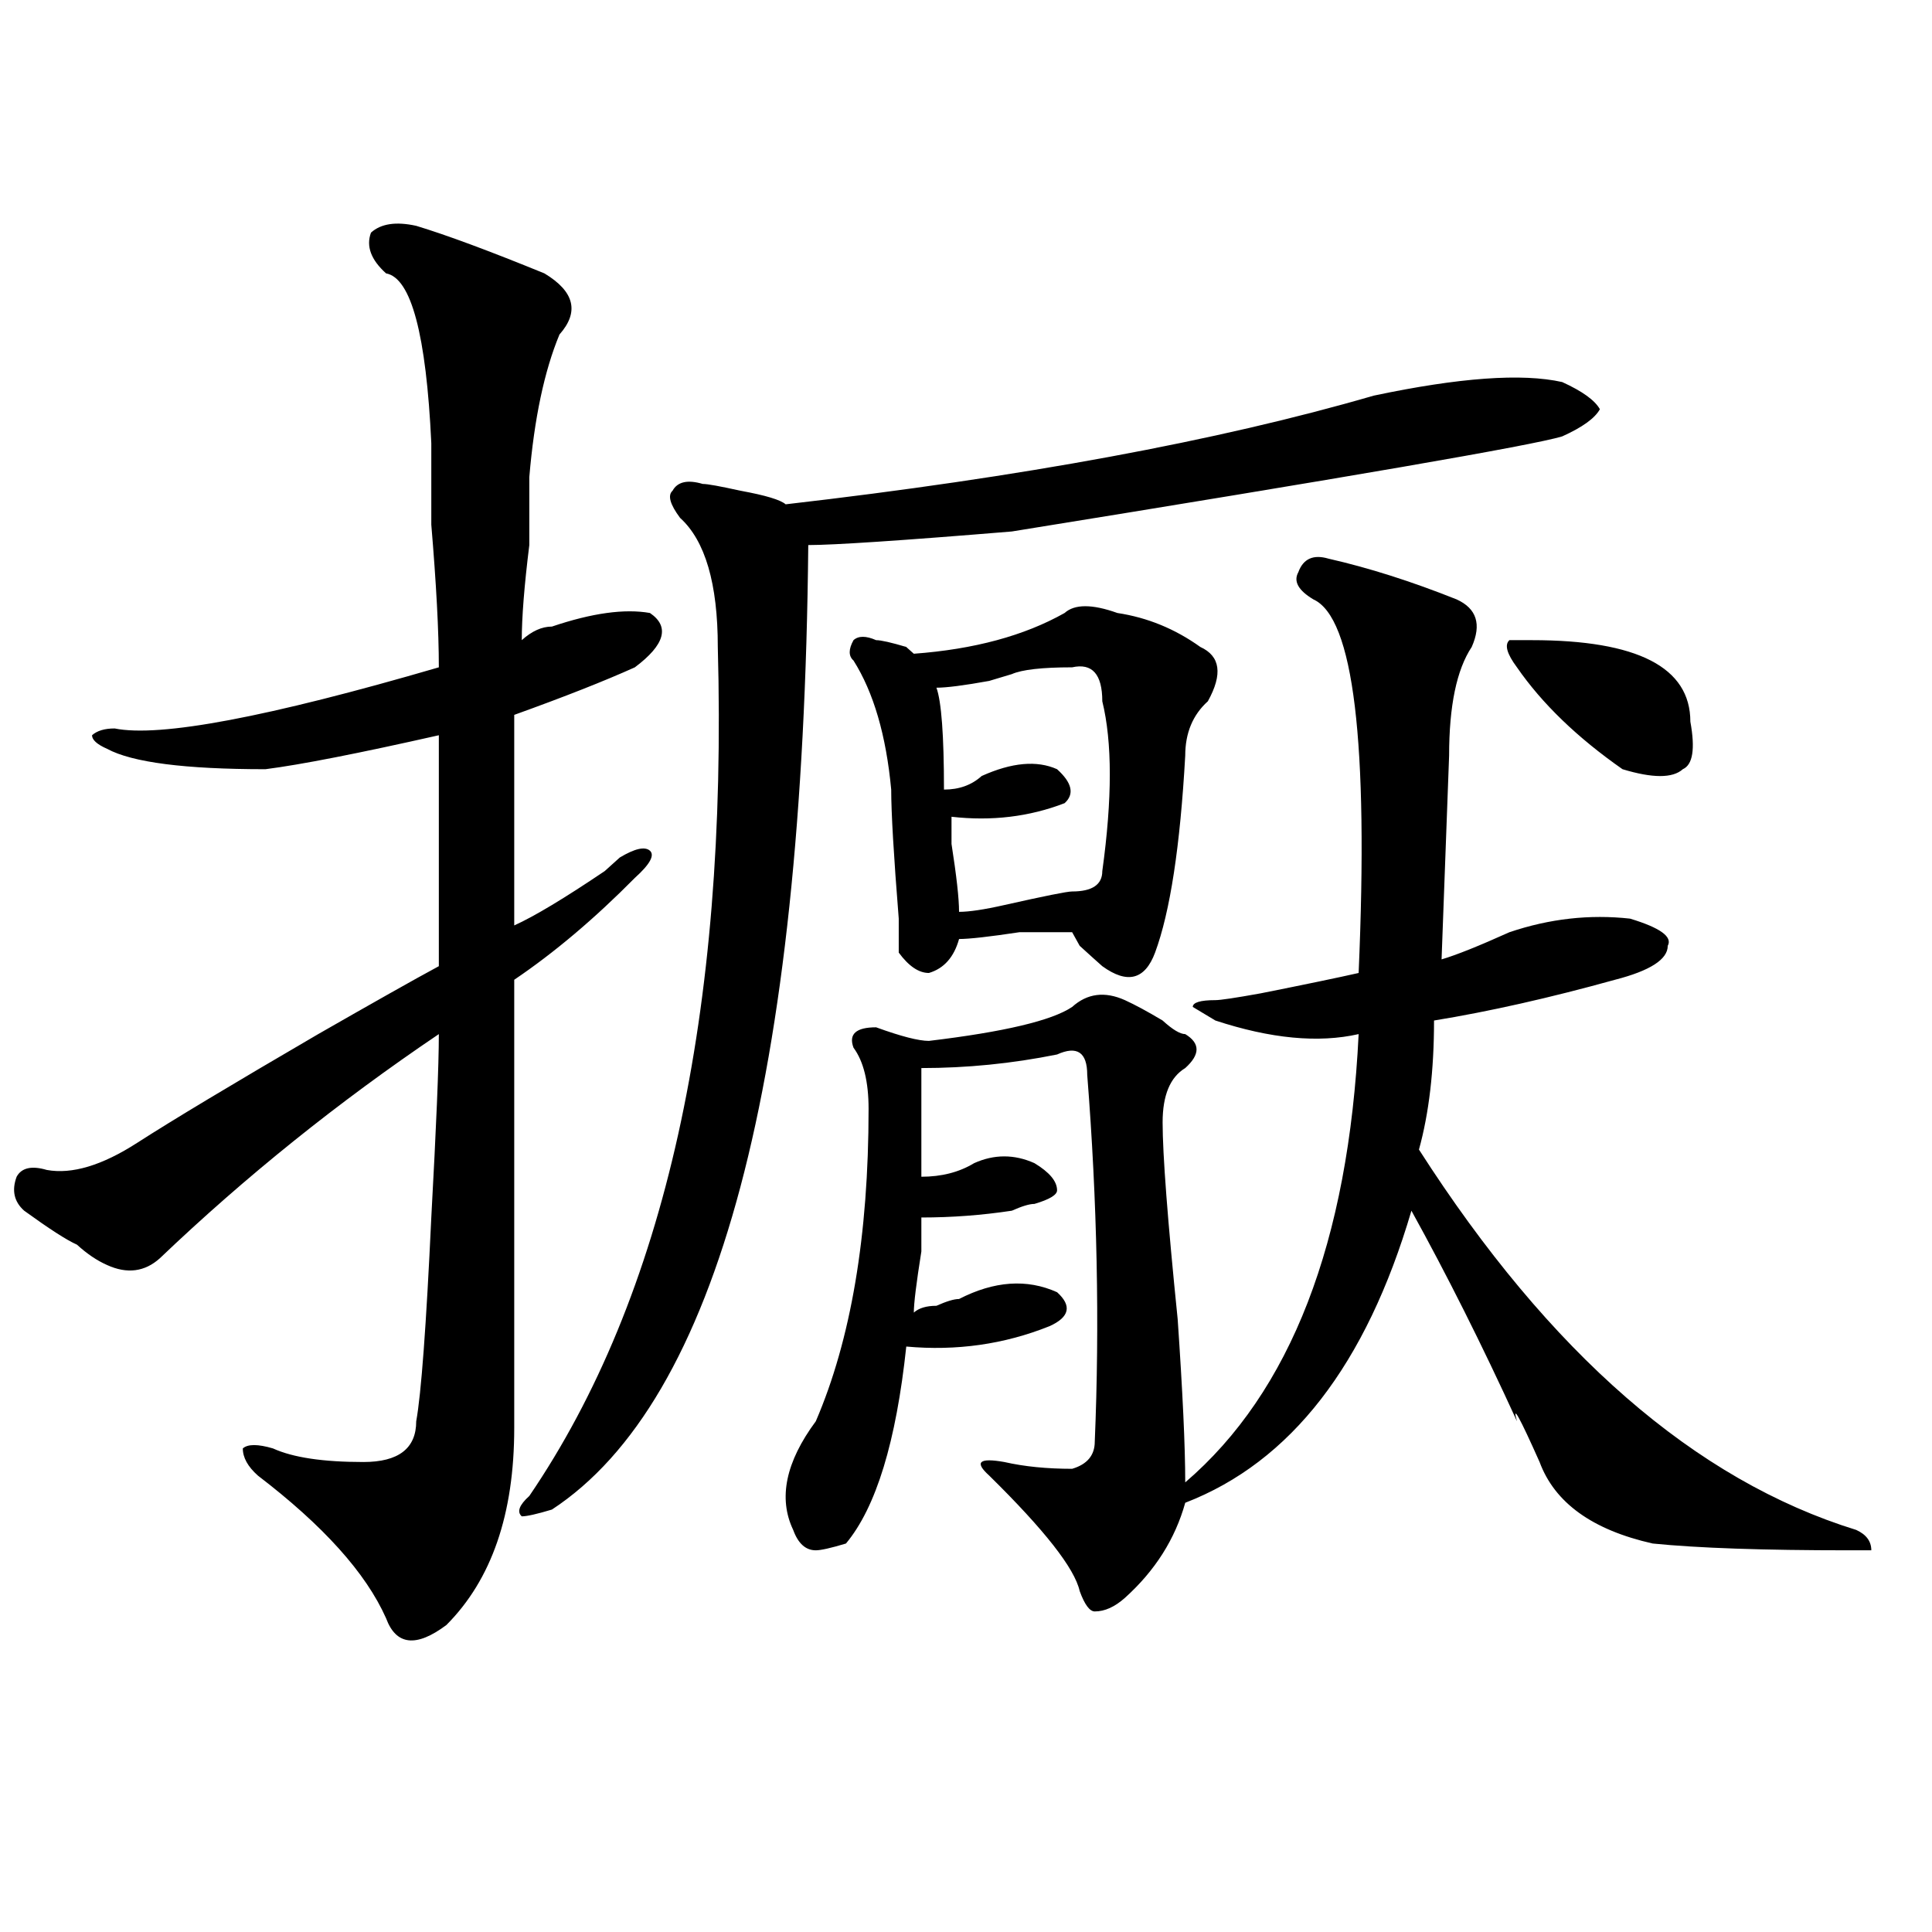 <?xml version="1.0" encoding="utf-8"?>
<!-- Generator: Adobe Illustrator 16.0.0, SVG Export Plug-In . SVG Version: 6.00 Build 0)  -->
<!DOCTYPE svg PUBLIC "-//W3C//DTD SVG 1.1//EN" "http://www.w3.org/Graphics/SVG/1.1/DTD/svg11.dtd">
<svg version="1.1" id="图层_1" xmlns="http://www.w3.org/2000/svg" xmlns:xlink="http://www.w3.org/1999/xlink" x="0px" y="0px"
	 width="1000px" height="1000px" viewBox="0 0 1000 1000" enable-background="new 0 0 1000 1000" xml:space="preserve">
<path d="M215.434,116.891c15.609,4.725,37.682,12.909,66.34,24.609c15.609,9.394,18.17,19.94,7.805,31.641
	c-7.805,18.787-13.049,43.396-15.609,73.828c0,7.031,0,18.787,0,35.156c-2.622,21.094-3.902,37.519-3.902,49.219
	c5.183-4.669,10.365-7.031,15.609-7.031c20.792-7.031,37.682-9.338,50.73-7.031c10.365,7.031,7.805,16.425-7.805,28.125
	c-15.609,7.031-36.463,15.271-62.438,24.609c0,28.125,0,64.49,0,108.984c10.365-4.669,25.975-14.063,46.828-28.125
	c2.561-2.307,5.183-4.669,7.805-7.031c7.805-4.669,12.987-5.822,15.609-3.516c2.561,2.362,0,7.031-7.805,14.063
	c-20.854,21.094-41.646,38.672-62.438,52.734c0,79.706,0,157.05,0,232.031c0,44.55-11.707,78.497-35.121,101.953
	c-15.609,11.7-26.036,10.547-31.219-3.516c-10.427-23.456-32.561-48.01-66.34-73.828c-5.244-4.669-7.805-9.338-7.805-14.063
	c2.561-2.307,7.805-2.307,15.609,0c10.365,4.725,25.975,7.031,46.828,7.031c18.17,0,27.316-7.031,27.316-21.094
	c2.561-14.063,5.183-49.219,7.805-105.469c2.561-46.856,3.902-78.497,3.902-94.922c-52.072,35.156-100.181,73.828-144.387,116.016
	c-7.805,7.031-16.951,8.24-27.316,3.516c-5.244-2.307-10.427-5.822-15.609-10.547c-5.244-2.307-14.329-8.185-27.316-17.578
	c-5.244-4.669-6.524-10.547-3.902-17.578c2.561-4.669,7.805-5.822,15.609-3.516c12.987,2.362,28.597-2.307,46.828-14.063
	c18.17-11.7,49.389-30.432,93.656-56.25c28.597-16.369,49.389-28.125,62.438-35.156c0-44.494,0-84.375,0-119.531
	c-41.646,9.394-71.584,15.271-89.754,17.578c-41.646,0-68.962-3.516-81.949-10.547c-5.244-2.307-7.805-4.669-7.805-7.031
	c2.561-2.307,6.463-3.516,11.707-3.516c23.414,4.725,79.327-5.822,167.801-31.641c0-18.731-1.342-43.341-3.902-73.828
	c0-21.094,0-35.156,0-42.188c-2.622-56.25-10.427-85.528-23.414-87.891c-7.805-7.031-10.427-14.063-7.805-21.094
	C197.202,115.737,205.007,114.584,215.434,116.891z M808.59,197.75c10.365,4.725,16.89,9.394,19.512,14.063
	c-2.622,4.725-9.146,9.394-19.512,14.063c-15.609,4.725-110.607,21.094-284.871,49.219c-57.255,4.725-92.376,7.031-105.363,7.031
	c-2.622,276.581-46.828,442.969-132.68,499.219c-7.805,2.362-13.049,3.516-15.609,3.516c-2.622-2.307-1.342-5.822,3.902-10.547
	c70.242-103.106,102.741-249.609,97.559-439.453c0-32.794-6.524-55.041-19.512-66.797c-5.244-7.031-6.524-11.7-3.902-14.063
	c2.561-4.669,7.805-5.822,15.609-3.516c2.561,0,9.085,1.209,19.512,3.516c12.987,2.362,20.792,4.725,23.414,7.031
	c122.253-14.063,223.714-32.794,304.383-56.25C755.237,195.443,787.736,193.081,808.59,197.75z M687.617,289.156
	c20.792,4.725,42.926,11.756,66.34,21.094c10.365,4.725,12.987,12.909,7.805,24.609c-7.805,11.756-11.707,30.487-11.707,56.25
	l-3.902,105.469c7.805-2.307,19.512-7.031,35.121-14.063c20.792-7.031,41.584-9.338,62.438-7.031
	c15.609,4.725,22.072,9.394,19.512,14.063c0,7.031-9.146,12.909-27.316,17.578c-33.841,9.394-65.06,16.425-93.656,21.094
	c0,25.818-2.622,48.065-7.805,66.797c67.62,105.469,143.045,171.112,226.336,196.875c5.183,2.362,7.805,5.878,7.805,10.547h-11.707
	c-44.268,0-78.047-1.153-101.461-3.516c-31.219-7.031-50.73-21.094-58.535-42.188c-10.427-23.4-14.329-30.432-11.707-21.094
	c-18.231-39.825-36.463-76.135-54.633-108.984c-23.414,79.706-62.438,130.078-117.07,151.172
	c-5.244,18.787-15.609,35.156-31.219,49.219c-5.244,4.669-10.427,7.031-15.609,7.031c-2.622,0-5.244-3.516-7.805-10.547
	c-2.622-11.756-18.231-31.641-46.828-59.766c-7.805-7.031-5.244-9.338,7.805-7.031c10.365,2.362,22.072,3.516,35.121,3.516
	c7.805-2.307,11.707-7.031,11.707-14.063c2.561-60.919,1.28-124.2-3.902-189.844c0-11.7-5.244-15.216-15.609-10.547
	c-23.414,4.725-46.828,7.031-70.242,7.031c0,7.031,0,25.818,0,56.25c10.365,0,19.512-2.307,27.316-7.031
	c10.365-4.669,20.792-4.669,31.219,0c7.805,4.725,11.707,9.394,11.707,14.063c0,2.362-3.902,4.725-11.707,7.031
	c-2.622,0-6.524,1.209-11.707,3.516c-15.609,2.362-31.219,3.516-46.828,3.516c0,2.362,0,8.24,0,17.578
	c-2.622,16.425-3.902,26.972-3.902,31.641c2.561-2.307,6.463-3.516,11.707-3.516c5.183-2.307,9.085-3.516,11.707-3.516
	c18.17-9.338,35.121-10.547,50.73-3.516c7.805,7.031,6.463,12.909-3.902,17.578c-23.414,9.394-48.17,12.909-74.145,10.547
	c-5.244,49.219-15.609,83.222-31.219,101.953c-7.805,2.362-13.049,3.516-15.609,3.516c-5.244,0-9.146-3.516-11.707-10.547
	c-7.805-16.369-3.902-35.156,11.707-56.25c18.17-42.188,27.316-96.075,27.316-161.719c0-14.063-2.622-24.609-7.805-31.641
	c-2.622-7.031,1.28-10.547,11.707-10.547c12.987,4.725,22.072,7.031,27.316,7.031c39.023-4.669,63.718-10.547,74.145-17.578
	c7.805-7.031,16.89-8.185,27.316-3.516c5.183,2.362,11.707,5.878,19.512,10.547c5.183,4.725,9.085,7.031,11.707,7.031
	c7.805,4.725,7.805,10.547,0,17.578c-7.805,4.725-11.707,14.063-11.707,28.125c0,16.425,2.561,50.428,7.805,101.953
	c2.561,37.519,3.902,65.644,3.902,84.375c54.633-46.856,84.51-124.2,89.754-232.031c-20.854,4.725-45.548,2.362-74.145-7.031
	l-11.707-7.031c0-2.307,3.902-3.516,11.707-3.516c2.561,0,10.365-1.153,23.414-3.516c23.414-4.669,40.304-8.185,50.73-10.547
	c5.183-119.531-2.622-183.966-23.414-193.359c-7.805-4.669-10.427-9.338-7.805-14.063
	C674.568,289.156,679.813,286.85,687.617,289.156z M578.352,317.281c15.609,2.362,29.877,8.24,42.926,17.578
	c10.365,4.725,11.707,14.063,3.902,28.125c-7.805,7.031-11.707,16.425-11.707,28.125c-2.622,46.912-7.805,80.859-15.609,101.953
	c-5.244,14.063-14.329,16.425-27.316,7.031c-2.622-2.307-6.524-5.822-11.707-10.547l-3.902-7.031c-2.622,0-11.707,0-27.316,0
	c-15.609,2.362-26.036,3.516-31.219,3.516c-2.622,9.394-7.805,15.271-15.609,17.578c-5.244,0-10.427-3.516-15.609-10.547
	c0-2.307,0-8.185,0-17.578c-2.622-32.794-3.902-55.041-3.902-66.797c-2.622-28.125-9.146-50.372-19.512-66.797
	c-2.622-2.307-2.622-5.822,0-10.547c2.561-2.307,6.463-2.307,11.707,0c2.561,0,7.805,1.209,15.609,3.516
	c-2.622-2.307-1.342-1.153,3.902,3.516c31.219-2.307,57.193-9.338,78.047-21.094C556.218,312.612,565.303,312.612,578.352,317.281z
	 M554.938,345.406c-15.609,0-26.036,1.209-31.219,3.516l-11.707,3.516c-13.049,2.362-22.134,3.516-27.316,3.516
	c2.561,7.031,3.902,24.609,3.902,52.734c7.805,0,14.268-2.307,19.512-7.031c15.609-7.031,28.597-8.185,39.023-3.516
	c7.805,7.031,9.085,12.909,3.902,17.578c-18.231,7.031-37.743,9.394-58.535,7.031c0,2.362,0,7.031,0,14.063
	c2.561,16.425,3.902,28.125,3.902,35.156c5.183,0,12.987-1.153,23.414-3.516c20.792-4.669,32.499-7.031,35.121-7.031
	c10.365,0,15.609-3.516,15.609-10.547c5.183-37.463,5.183-66.797,0-87.891C570.547,348.922,565.303,343.1,554.938,345.406z
	 M792.98,331.344c54.633,0,81.949,14.063,81.949,42.188c2.561,14.063,1.28,22.303-3.902,24.609c-5.244,4.725-15.609,4.725-31.219,0
	c-23.414-16.369-41.646-33.947-54.633-52.734c-5.244-7.031-6.524-11.7-3.902-14.063H792.98z"/>
</svg>
